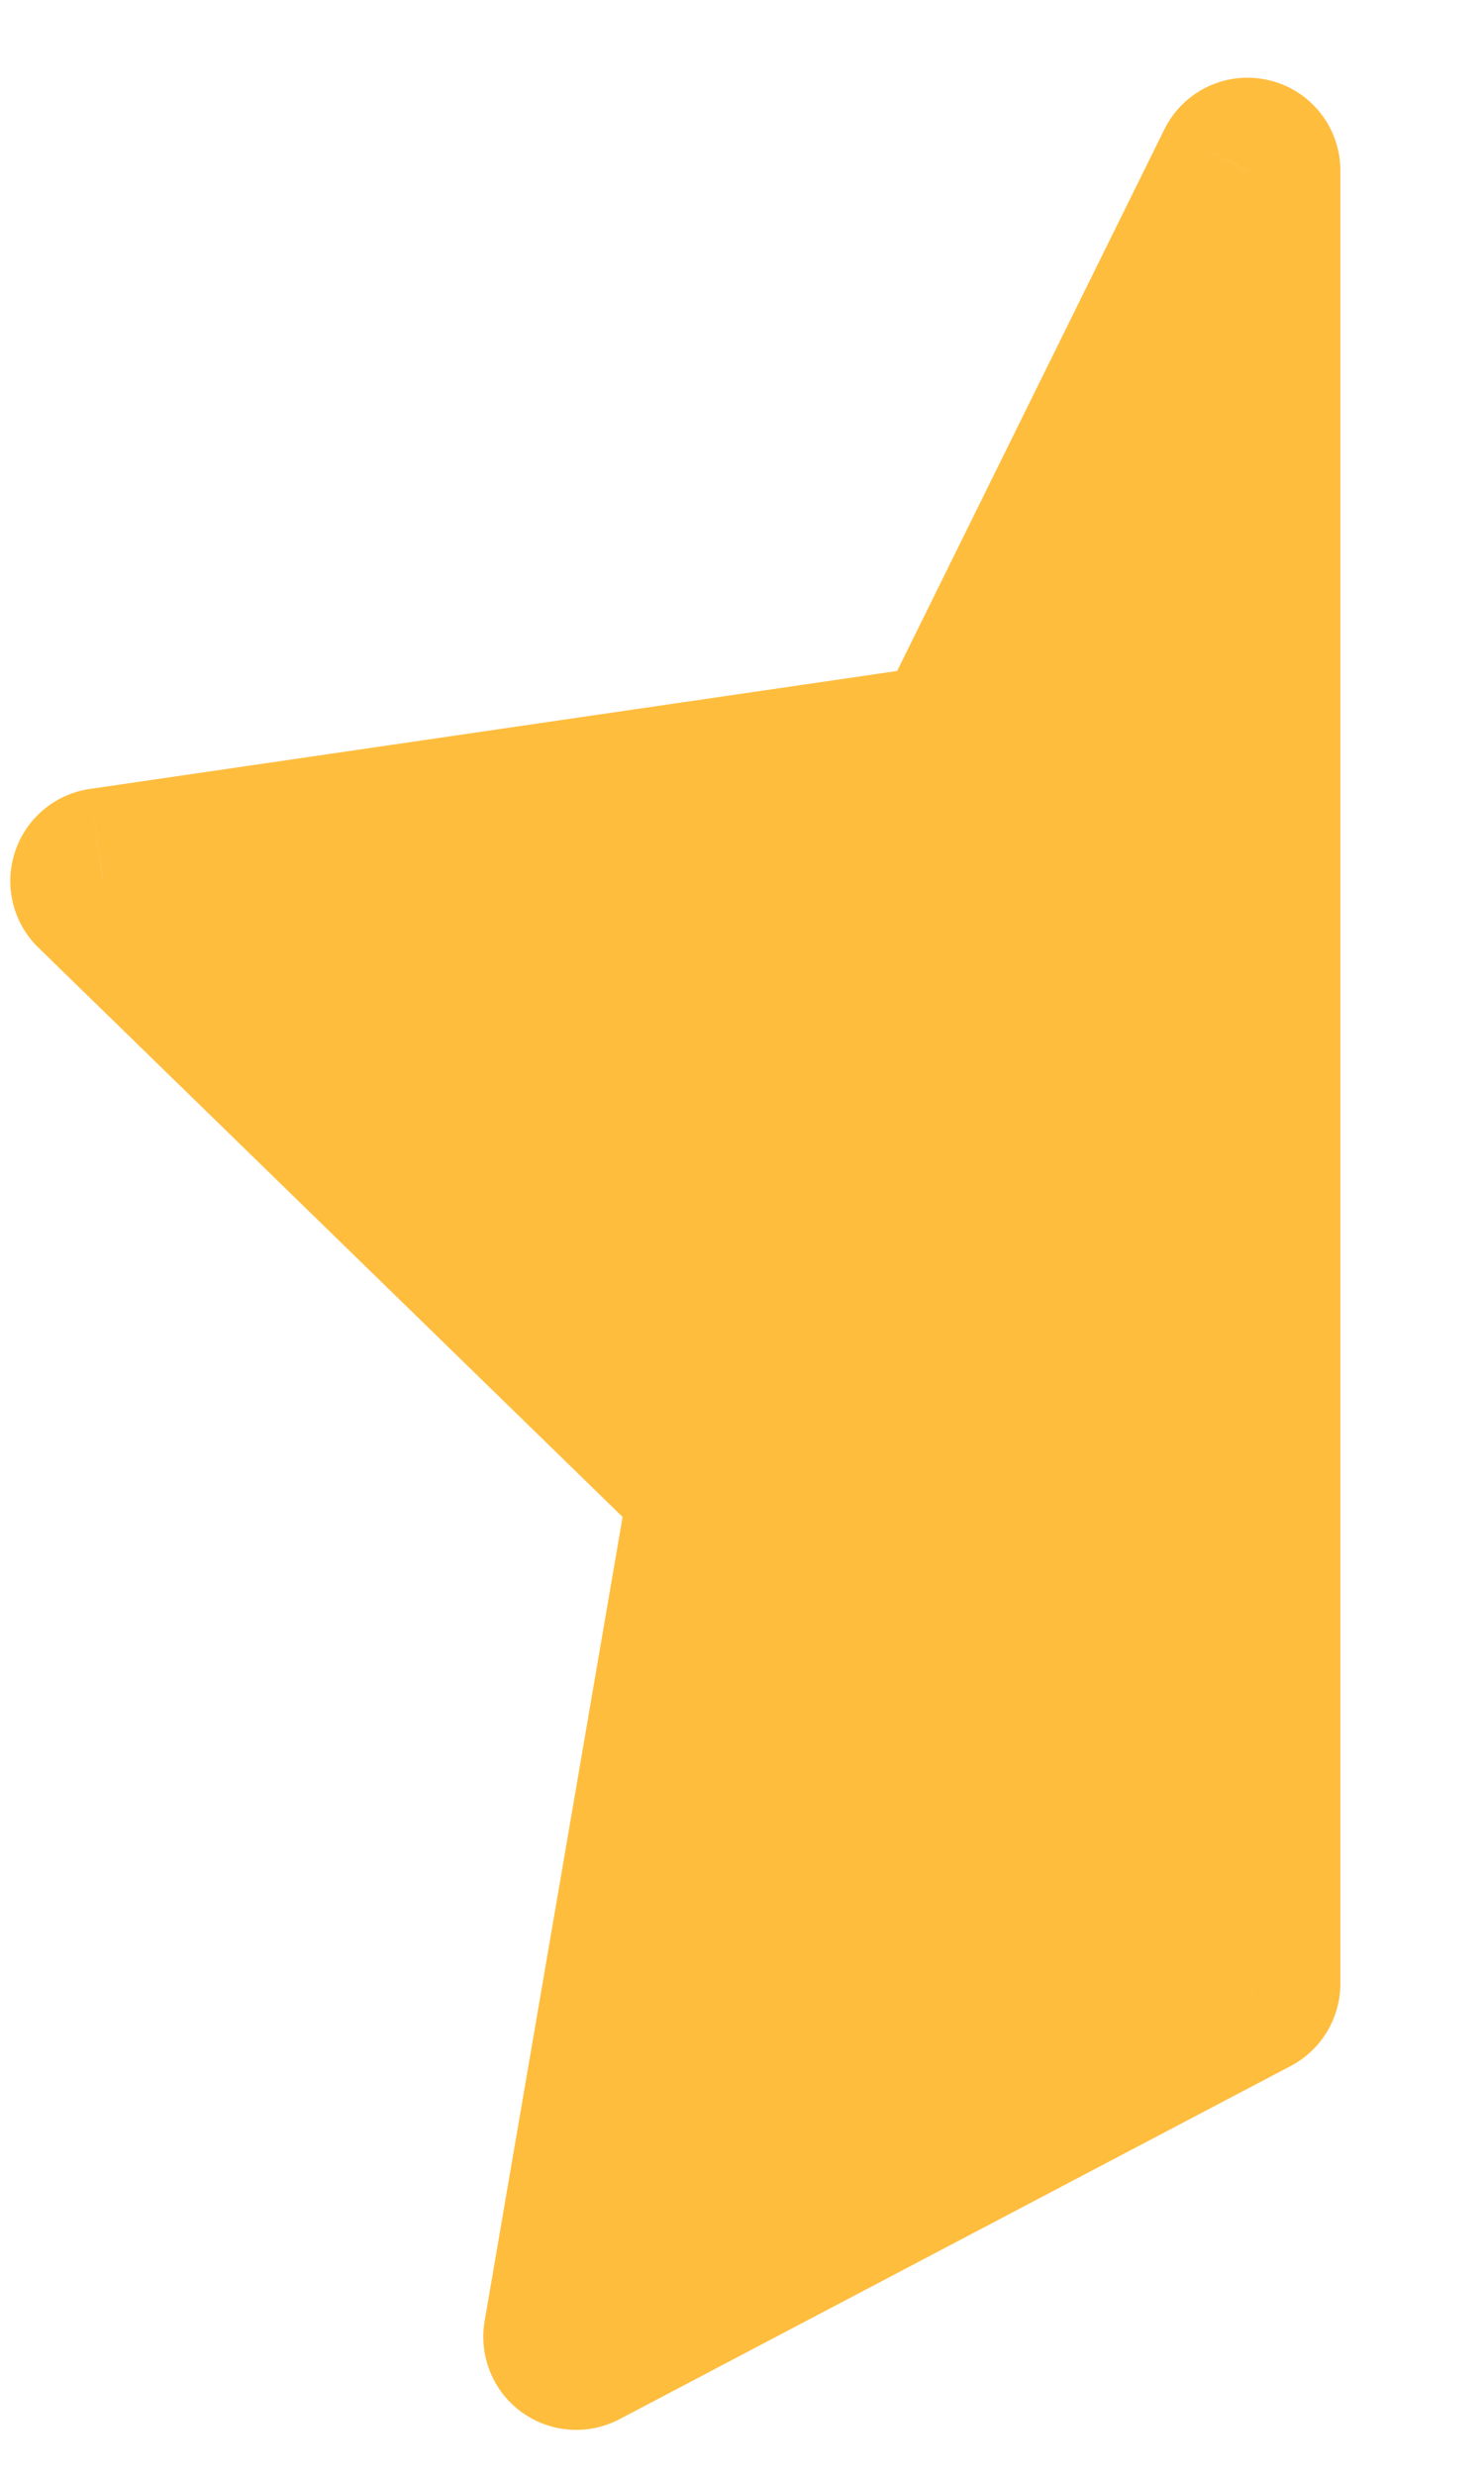 <svg width="9" height="15" viewBox="0 0 9 15" fill="none" xmlns="http://www.w3.org/2000/svg">
<path fill-rule="evenodd" clip-rule="evenodd" d="M7.566 1.034L5.815 4.581L0.625 5.34L4.381 8.997L3.494 14.164L7.566 12.023V1.034Z" fill="#FFBD3E"/>
<path d="M5.815 4.581L5.897 5.138C6.08 5.112 6.238 4.996 6.32 4.83L5.815 4.581ZM7.566 1.034H8.129C8.129 0.772 7.949 0.545 7.694 0.486C7.439 0.426 7.177 0.55 7.061 0.785L7.566 1.034ZM0.625 5.34L0.544 4.782C0.332 4.813 0.156 4.962 0.09 5.166C0.024 5.37 0.079 5.594 0.232 5.743L0.625 5.34ZM4.381 8.997L4.936 9.093C4.967 8.91 4.907 8.723 4.774 8.594L4.381 8.997ZM3.494 14.164L2.939 14.069C2.903 14.28 2.99 14.494 3.163 14.62C3.337 14.746 3.567 14.763 3.757 14.663L3.494 14.164ZM7.566 12.023L7.828 12.522C8.013 12.425 8.129 12.232 8.129 12.023H7.566ZM6.32 4.83L8.071 1.284L7.061 0.785L5.31 4.332L6.32 4.83ZM0.707 5.897L5.897 5.138L5.734 4.024L0.544 4.782L0.707 5.897ZM4.774 8.594L1.019 4.936L0.232 5.743L3.988 9.401L4.774 8.594ZM4.05 14.26L4.936 9.093L3.826 8.902L2.939 14.069L4.05 14.26ZM7.304 11.525L3.232 13.666L3.757 14.663L7.828 12.522L7.304 11.525ZM8.129 12.023V1.034H7.003V12.023H8.129Z" fill="#FFBD3E"/>
</svg>
